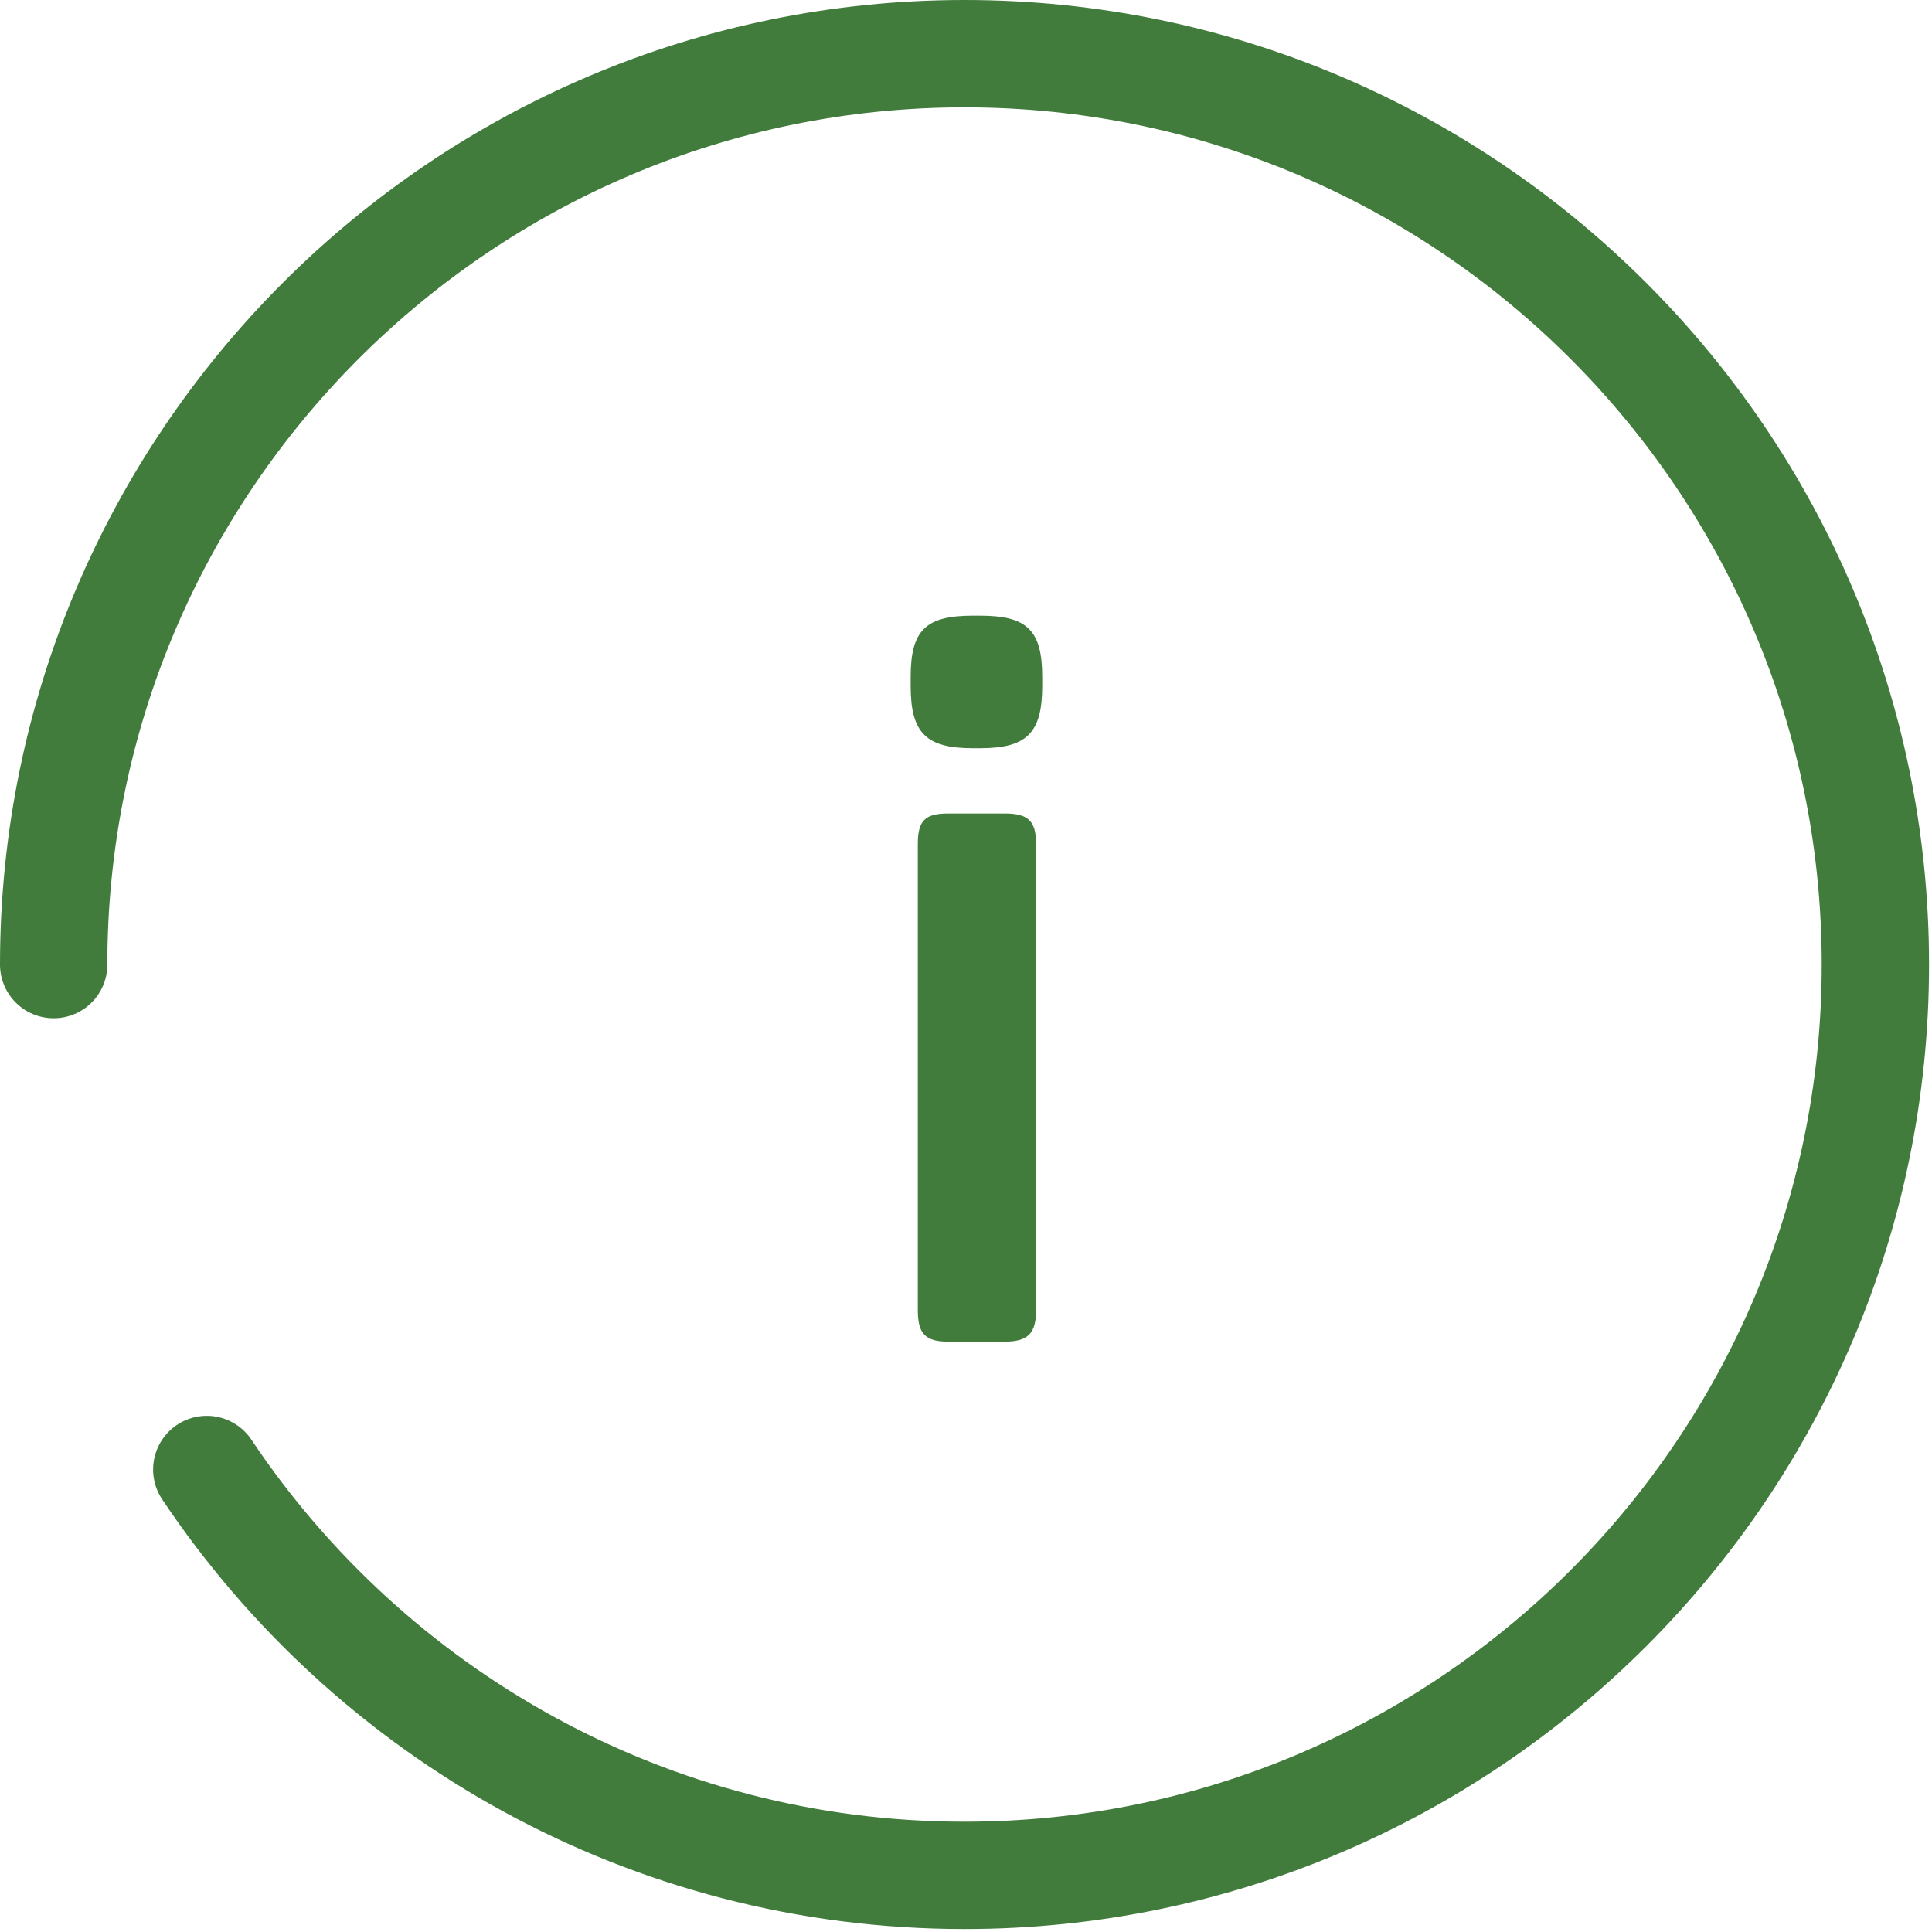 <svg width="36" height="36" viewBox="0 0 36 36" fill="none" xmlns="http://www.w3.org/2000/svg">
<path d="M3.853 27.382C6.899 31.939 12.092 34.945 17.973 34.945C27.332 34.945 34.945 27.332 34.945 17.974C34.945 8.614 27.332 1 17.973 1C8.613 1 1 8.614 1 17.974" stroke="#417C3D" stroke-width="2" stroke-linecap="round" stroke-linejoin="round"/>
<path d="M18.261 11.472C19.135 11.472 19.42 11.738 19.42 12.612V12.783C19.42 13.657 19.135 13.942 18.261 13.942H18.128C17.254 13.942 16.969 13.657 16.969 12.783V12.612C16.969 11.738 17.254 11.472 18.128 11.472H18.261ZM18.717 15.158C19.154 15.158 19.306 15.291 19.306 15.728V24.411C19.306 24.848 19.154 25 18.717 25H17.672C17.235 25 17.102 24.848 17.102 24.411V15.728C17.102 15.291 17.235 15.158 17.672 15.158H18.717Z" fill="#417C3D"/>
</svg>
